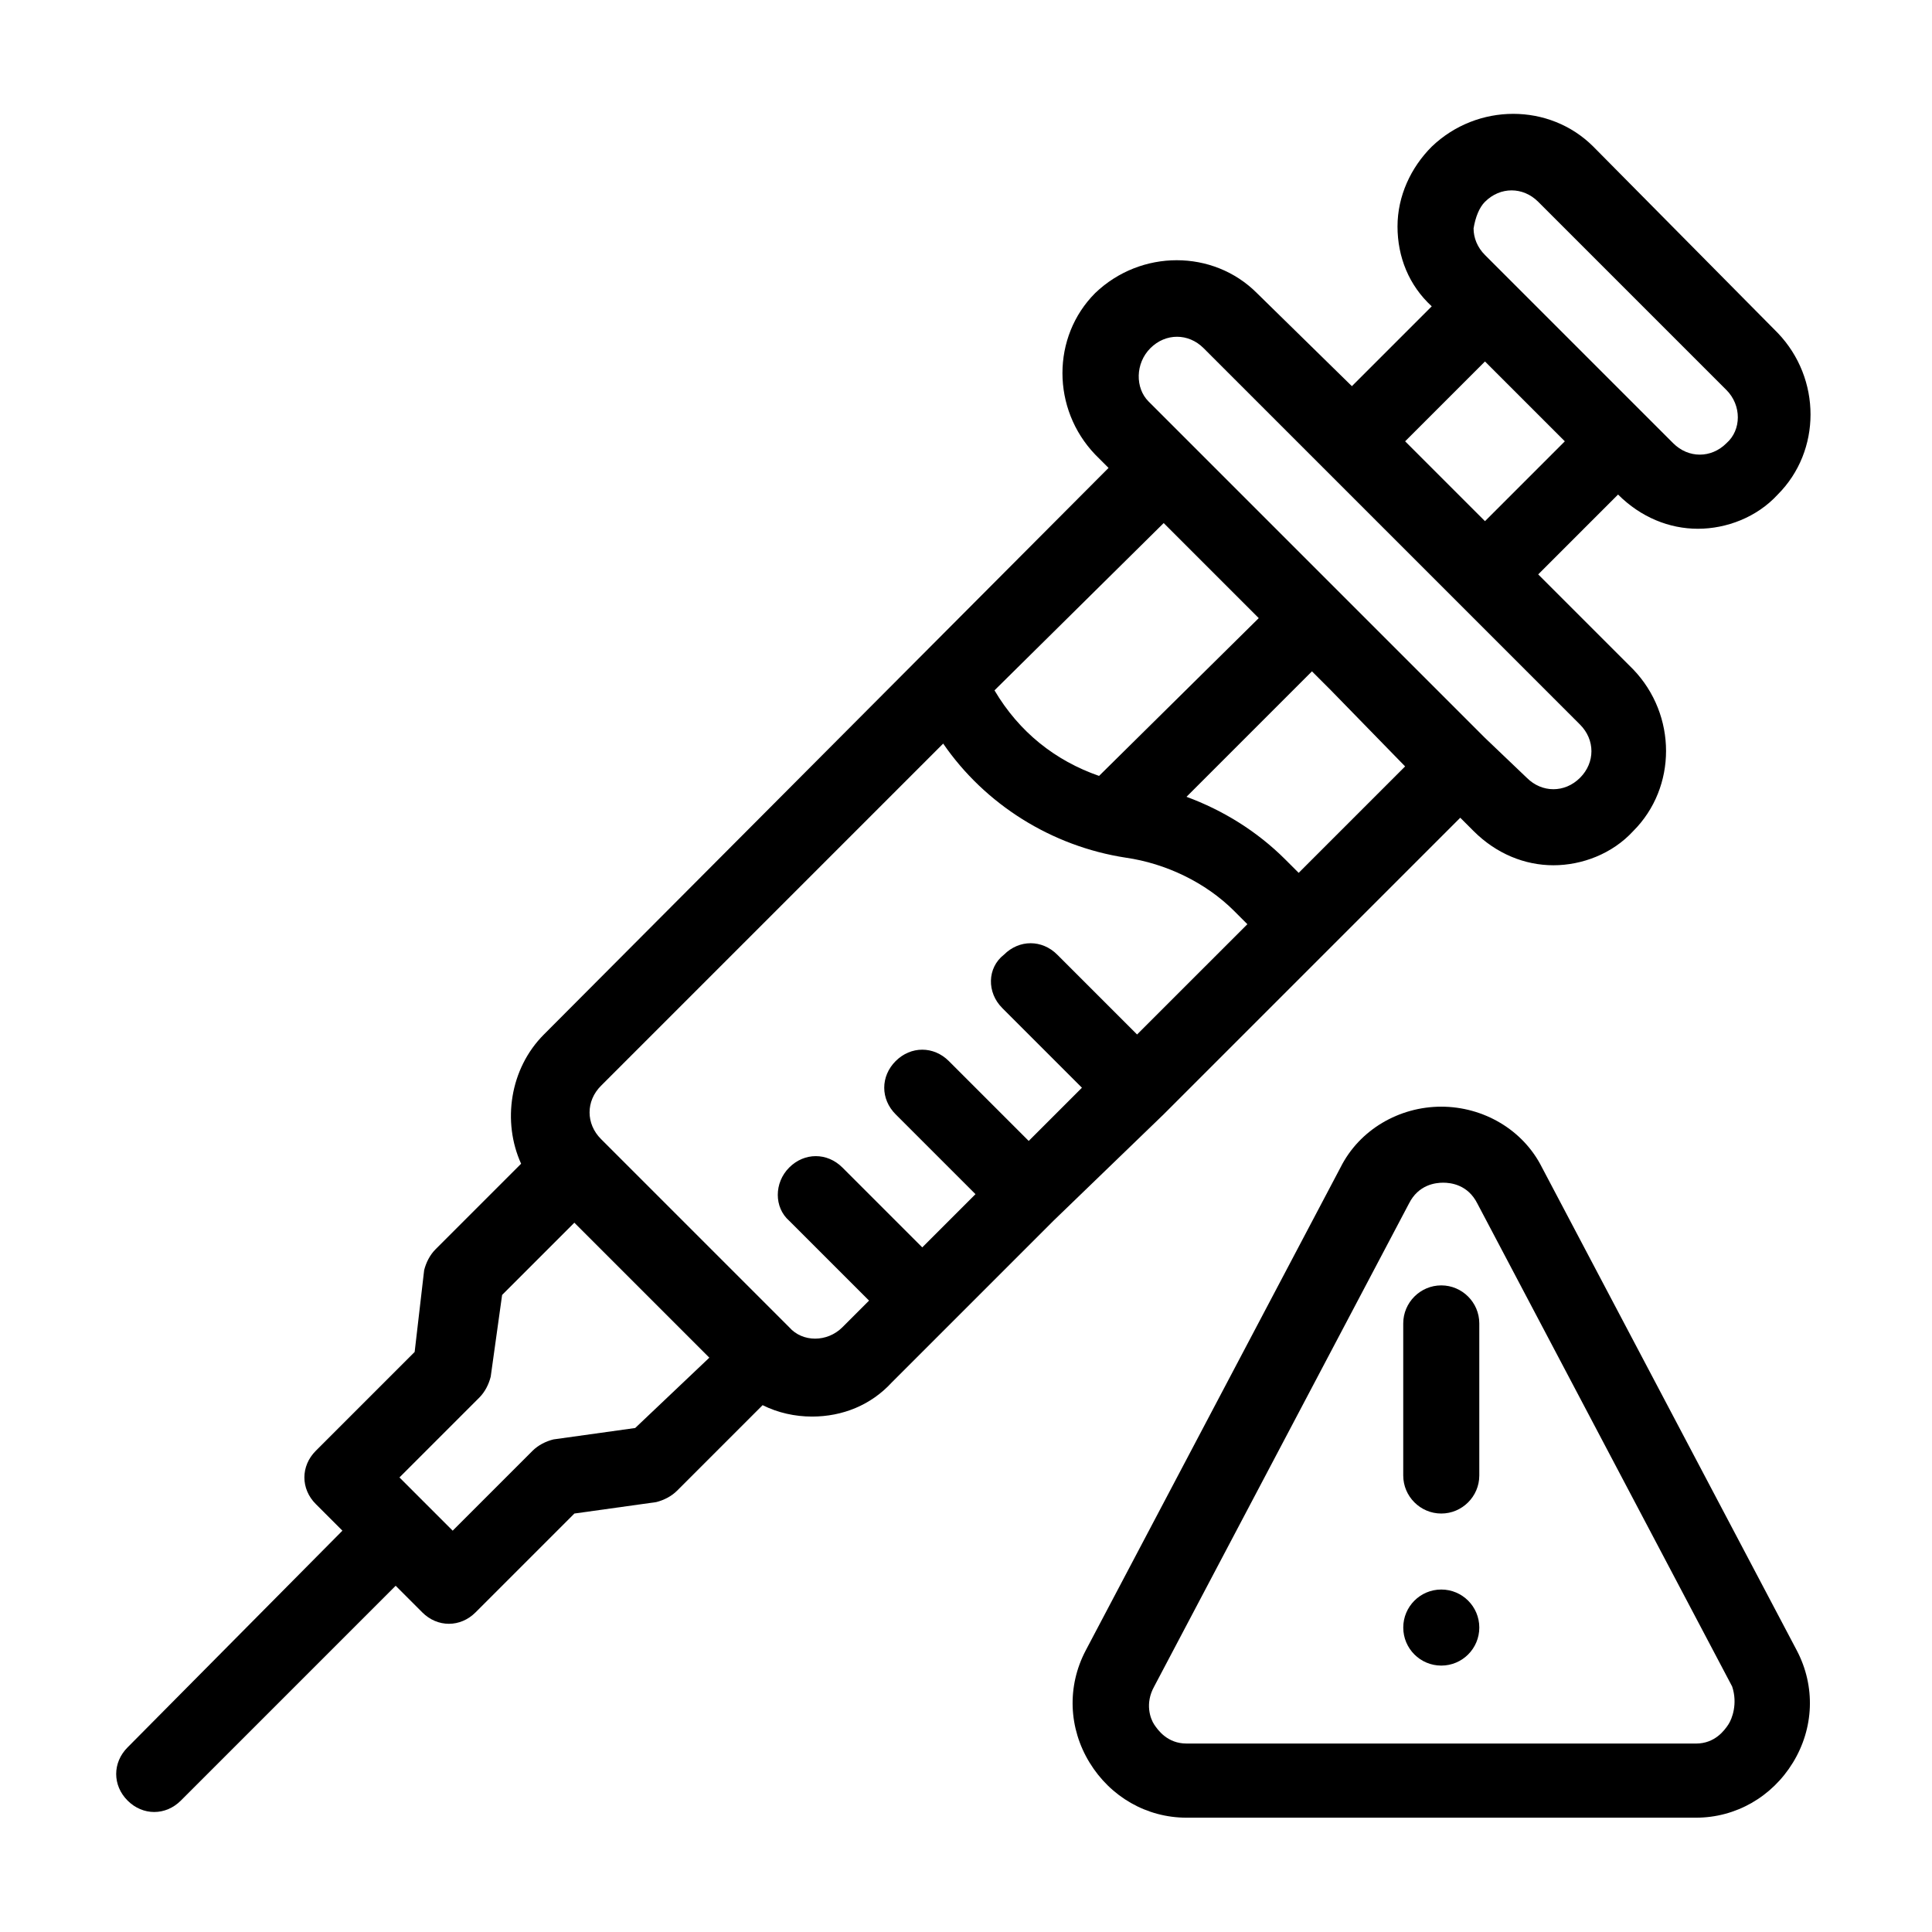 <?xml version="1.0" encoding="UTF-8"?>
<!-- Uploaded to: ICON Repo, www.svgrepo.com, Generator: ICON Repo Mixer Tools -->
<svg fill="#000000" width="800px" height="800px" version="1.1" viewBox="144 144 512 512" xmlns="http://www.w3.org/2000/svg">
 <g>
  <path d="m452.39 439.3 78.594-78.594 3.527 3.527c6.047 6.047 13.602 9.07 21.16 9.07 7.559 0 15.617-3.023 21.16-9.07 11.586-11.586 11.586-30.73 0-42.824l-25.191-25.191 21.16-21.16c6.047 6.047 13.602 9.07 21.16 9.07s15.617-3.023 21.16-9.07c11.586-11.586 11.586-30.73 0-42.824l-48.871-49.375c-11.586-11.586-30.73-11.586-42.824 0-5.543 5.543-9.07 13.098-9.07 21.16s3.023 15.617 9.07 21.16l-21.16 21.16-25.191-24.688c-11.586-11.586-30.73-11.586-42.824 0-11.586 11.586-11.586 30.73 0 42.824l3.527 3.527-149.63 150.14c-9.07 9.07-11.082 23.176-6.047 34.258l-22.672 22.672c-1.512 1.512-2.519 3.527-3.023 5.543l-2.516 21.664-26.199 26.199c-2.016 2.016-3.023 4.535-3.023 7.055 0 2.519 1.008 5.039 3.023 7.055l7.055 7.055-56.93 57.426c-4.031 4.031-4.031 10.078 0 14.105 2.016 2.016 4.535 3.023 7.055 3.023s5.039-1.008 7.055-3.023l56.93-56.93 7.055 7.055c2.016 2.016 4.535 3.023 7.055 3.023s5.039-1.008 7.055-3.023l26.199-26.199 21.664-3.023c2.016-0.504 4.031-1.512 5.543-3.023l22.672-22.672c4.031 2.016 8.566 3.023 13.098 3.023 8.062 0 15.617-3.023 21.16-9.07l42.824-42.824zm35.77-63.984-3.527-3.527c-7.559-7.559-16.625-13.098-26.199-16.625l33.25-33.25 5.039 5.039 19.648 20.152zm49.375-177.84c4.031-4.031 10.078-4.031 14.105 0l49.879 49.879c4.031 4.031 4.031 10.578 0 14.105-4.031 4.031-10.078 4.031-14.105 0l-49.879-49.879c-2.016-2.016-3.023-4.535-3.023-7.055 0.504-3.023 1.512-5.543 3.023-7.051zm0 42.316 21.16 21.16-21.16 21.16-21.16-21.16zm-88.672-3.523c4.031-4.031 10.078-4.031 14.105 0l99.754 99.754c4.031 4.031 4.031 10.078 0 14.105-4.031 4.031-10.078 4.031-14.105 0l-11.082-10.578-89.176-89.176c-3.527-3.527-3.527-10.078 0.504-14.105zm3.527 46.348 25.191 25.191-42.32 41.816c-11.586-4.031-21.16-11.586-27.711-22.672zm-140.06 239.82-21.664 3.023c-2.016 0.504-4.031 1.512-5.543 3.023l-21.16 21.16-14.105-14.105 21.16-21.16c1.512-1.512 2.519-3.527 3.023-5.543l3.023-21.664 19.145-19.145 35.77 35.77zm97.234-111.34 21.16 21.16-14.105 14.105-21.16-21.16c-4.031-4.031-10.078-4.031-14.105 0-4.031 4.031-4.031 10.078 0 14.105l21.16 21.16-14.105 14.105-21.16-21.16c-4.031-4.031-10.078-4.031-14.105 0-4.031 4.031-4.031 10.578 0 14.105l21.16 21.16-7.055 7.055c-4.031 4.031-10.578 4.031-14.105 0l-49.879-49.879c-4.031-4.031-4.031-10.078 0-14.105l90.688-90.688c11.082 16.121 28.719 27.207 48.367 30.23 10.578 1.512 21.16 6.551 28.719 14.105l3.527 3.527-29.23 29.227-21.16-21.16c-4.031-4.031-10.078-4.031-14.105 0-4.535 3.527-4.535 10.074-0.504 14.105z"/>
  <path d="m552.65 453.4c-5.039-10.078-15.617-16.121-26.703-16.121-11.082 0-21.664 6.047-26.703 16.121l-67.508 127.97c-5.039 9.574-4.535 20.656 1.008 29.727 5.543 9.07 15.113 14.609 25.695 14.609h135.02c10.578 0 20.152-5.543 25.695-14.609 5.543-9.07 6.047-20.152 1.008-29.727zm49.375 147.62c-1.008 1.512-3.527 5.039-8.566 5.039l-135.02-0.004c-5.039 0-7.559-3.527-8.566-5.039s-2.519-5.543 0-10.078l67.512-127.97c2.519-5.039 7.055-5.543 9.07-5.543s6.551 0.504 9.07 5.543l67.512 127.97c1.508 4.539-0.004 8.57-1.012 10.082z"/>
  <path d="m525.95 484.64c-5.543 0-10.078 4.535-10.078 10.078v40.305c0 5.543 4.535 10.078 10.078 10.078s10.078-4.535 10.078-10.078v-40.305c0-5.543-4.535-10.078-10.078-10.078z"/>
  <path d="m536.03 575.32c0 5.566-4.512 10.078-10.078 10.078-5.562 0-10.074-4.512-10.074-10.078 0-5.566 4.512-10.078 10.074-10.078 5.566 0 10.078 4.512 10.078 10.078"/>
 </g>
</svg>